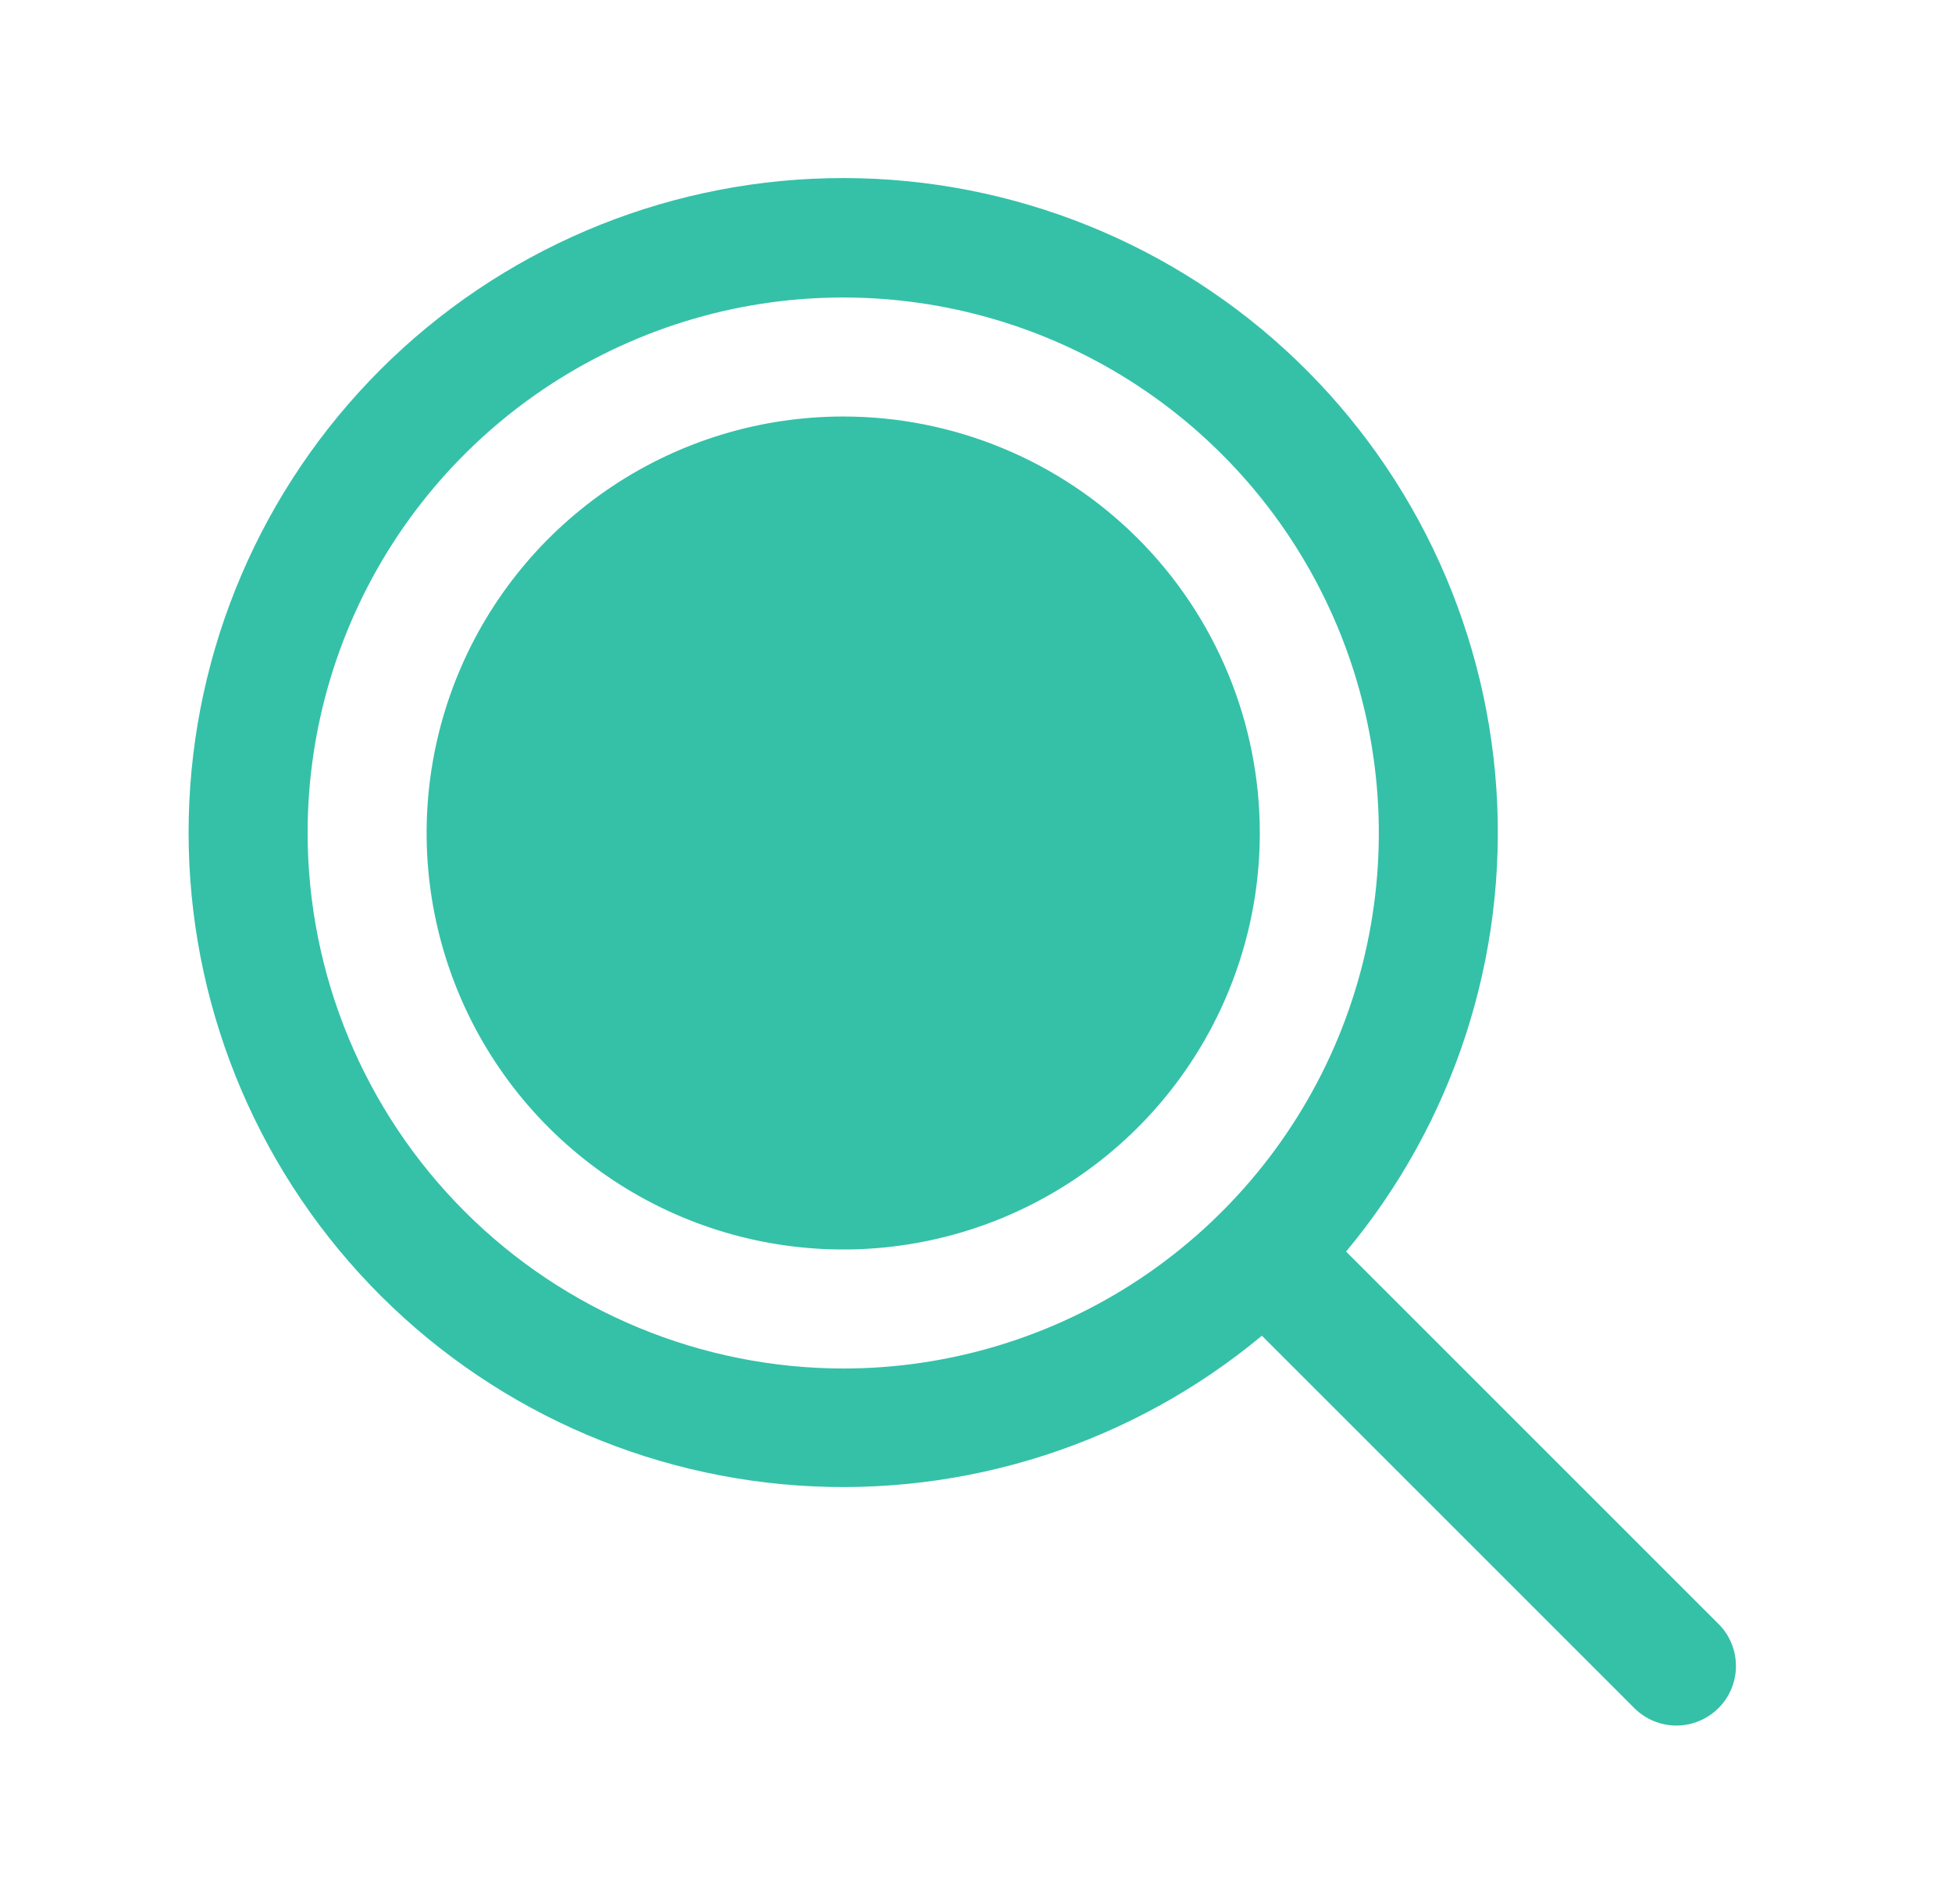 <svg width="41" height="40" viewBox="0 0 41 40" fill="none" xmlns="http://www.w3.org/2000/svg">
<path d="M26.461 17.5C26.461 19.23 25.948 20.922 24.986 22.361C24.025 23.8 22.658 24.921 21.059 25.584C19.461 26.246 17.701 26.419 16.004 26.081C14.307 25.744 12.748 24.91 11.524 23.687C10.3 22.463 9.467 20.904 9.129 19.207C8.791 17.509 8.965 15.75 9.627 14.151C10.289 12.552 11.411 11.186 12.85 10.224C14.289 9.263 15.98 8.75 17.711 8.75C20.032 8.75 22.257 9.671 23.898 11.312C25.539 12.953 26.461 15.179 26.461 17.5ZM36.095 35.884C35.979 36 35.841 36.092 35.69 36.155C35.538 36.218 35.375 36.251 35.211 36.251C35.047 36.251 34.884 36.218 34.732 36.155C34.581 36.092 34.443 36 34.327 35.884L26.505 28.061C23.785 30.323 20.297 31.451 16.767 31.208C13.237 30.965 9.936 29.37 7.552 26.756C5.167 24.142 3.883 20.709 3.965 17.171C4.047 13.634 5.489 10.264 7.993 7.763C10.496 5.262 13.867 3.823 17.404 3.744C20.942 3.665 24.373 4.953 26.986 7.339C29.598 9.726 31.189 13.028 31.429 16.558C31.669 20.088 30.539 23.575 28.273 26.293L36.095 34.115C36.212 34.231 36.304 34.369 36.367 34.521C36.43 34.673 36.462 34.835 36.462 35C36.462 35.164 36.43 35.327 36.367 35.478C36.304 35.63 36.212 35.768 36.095 35.884ZM17.711 28.75C19.936 28.75 22.111 28.09 23.961 26.854C25.811 25.617 27.253 23.86 28.105 21.805C28.956 19.749 29.179 17.487 28.745 15.305C28.311 13.123 27.239 11.118 25.666 9.545C24.093 7.971 22.088 6.9 19.906 6.466C17.724 6.032 15.461 6.254 13.406 7.106C11.35 7.957 9.593 9.399 8.357 11.249C7.121 13.1 6.461 15.275 6.461 17.5C6.464 20.482 7.651 23.342 9.76 25.451C11.869 27.56 14.728 28.746 17.711 28.75Z" fill="#34C1A8"/>
</svg>
